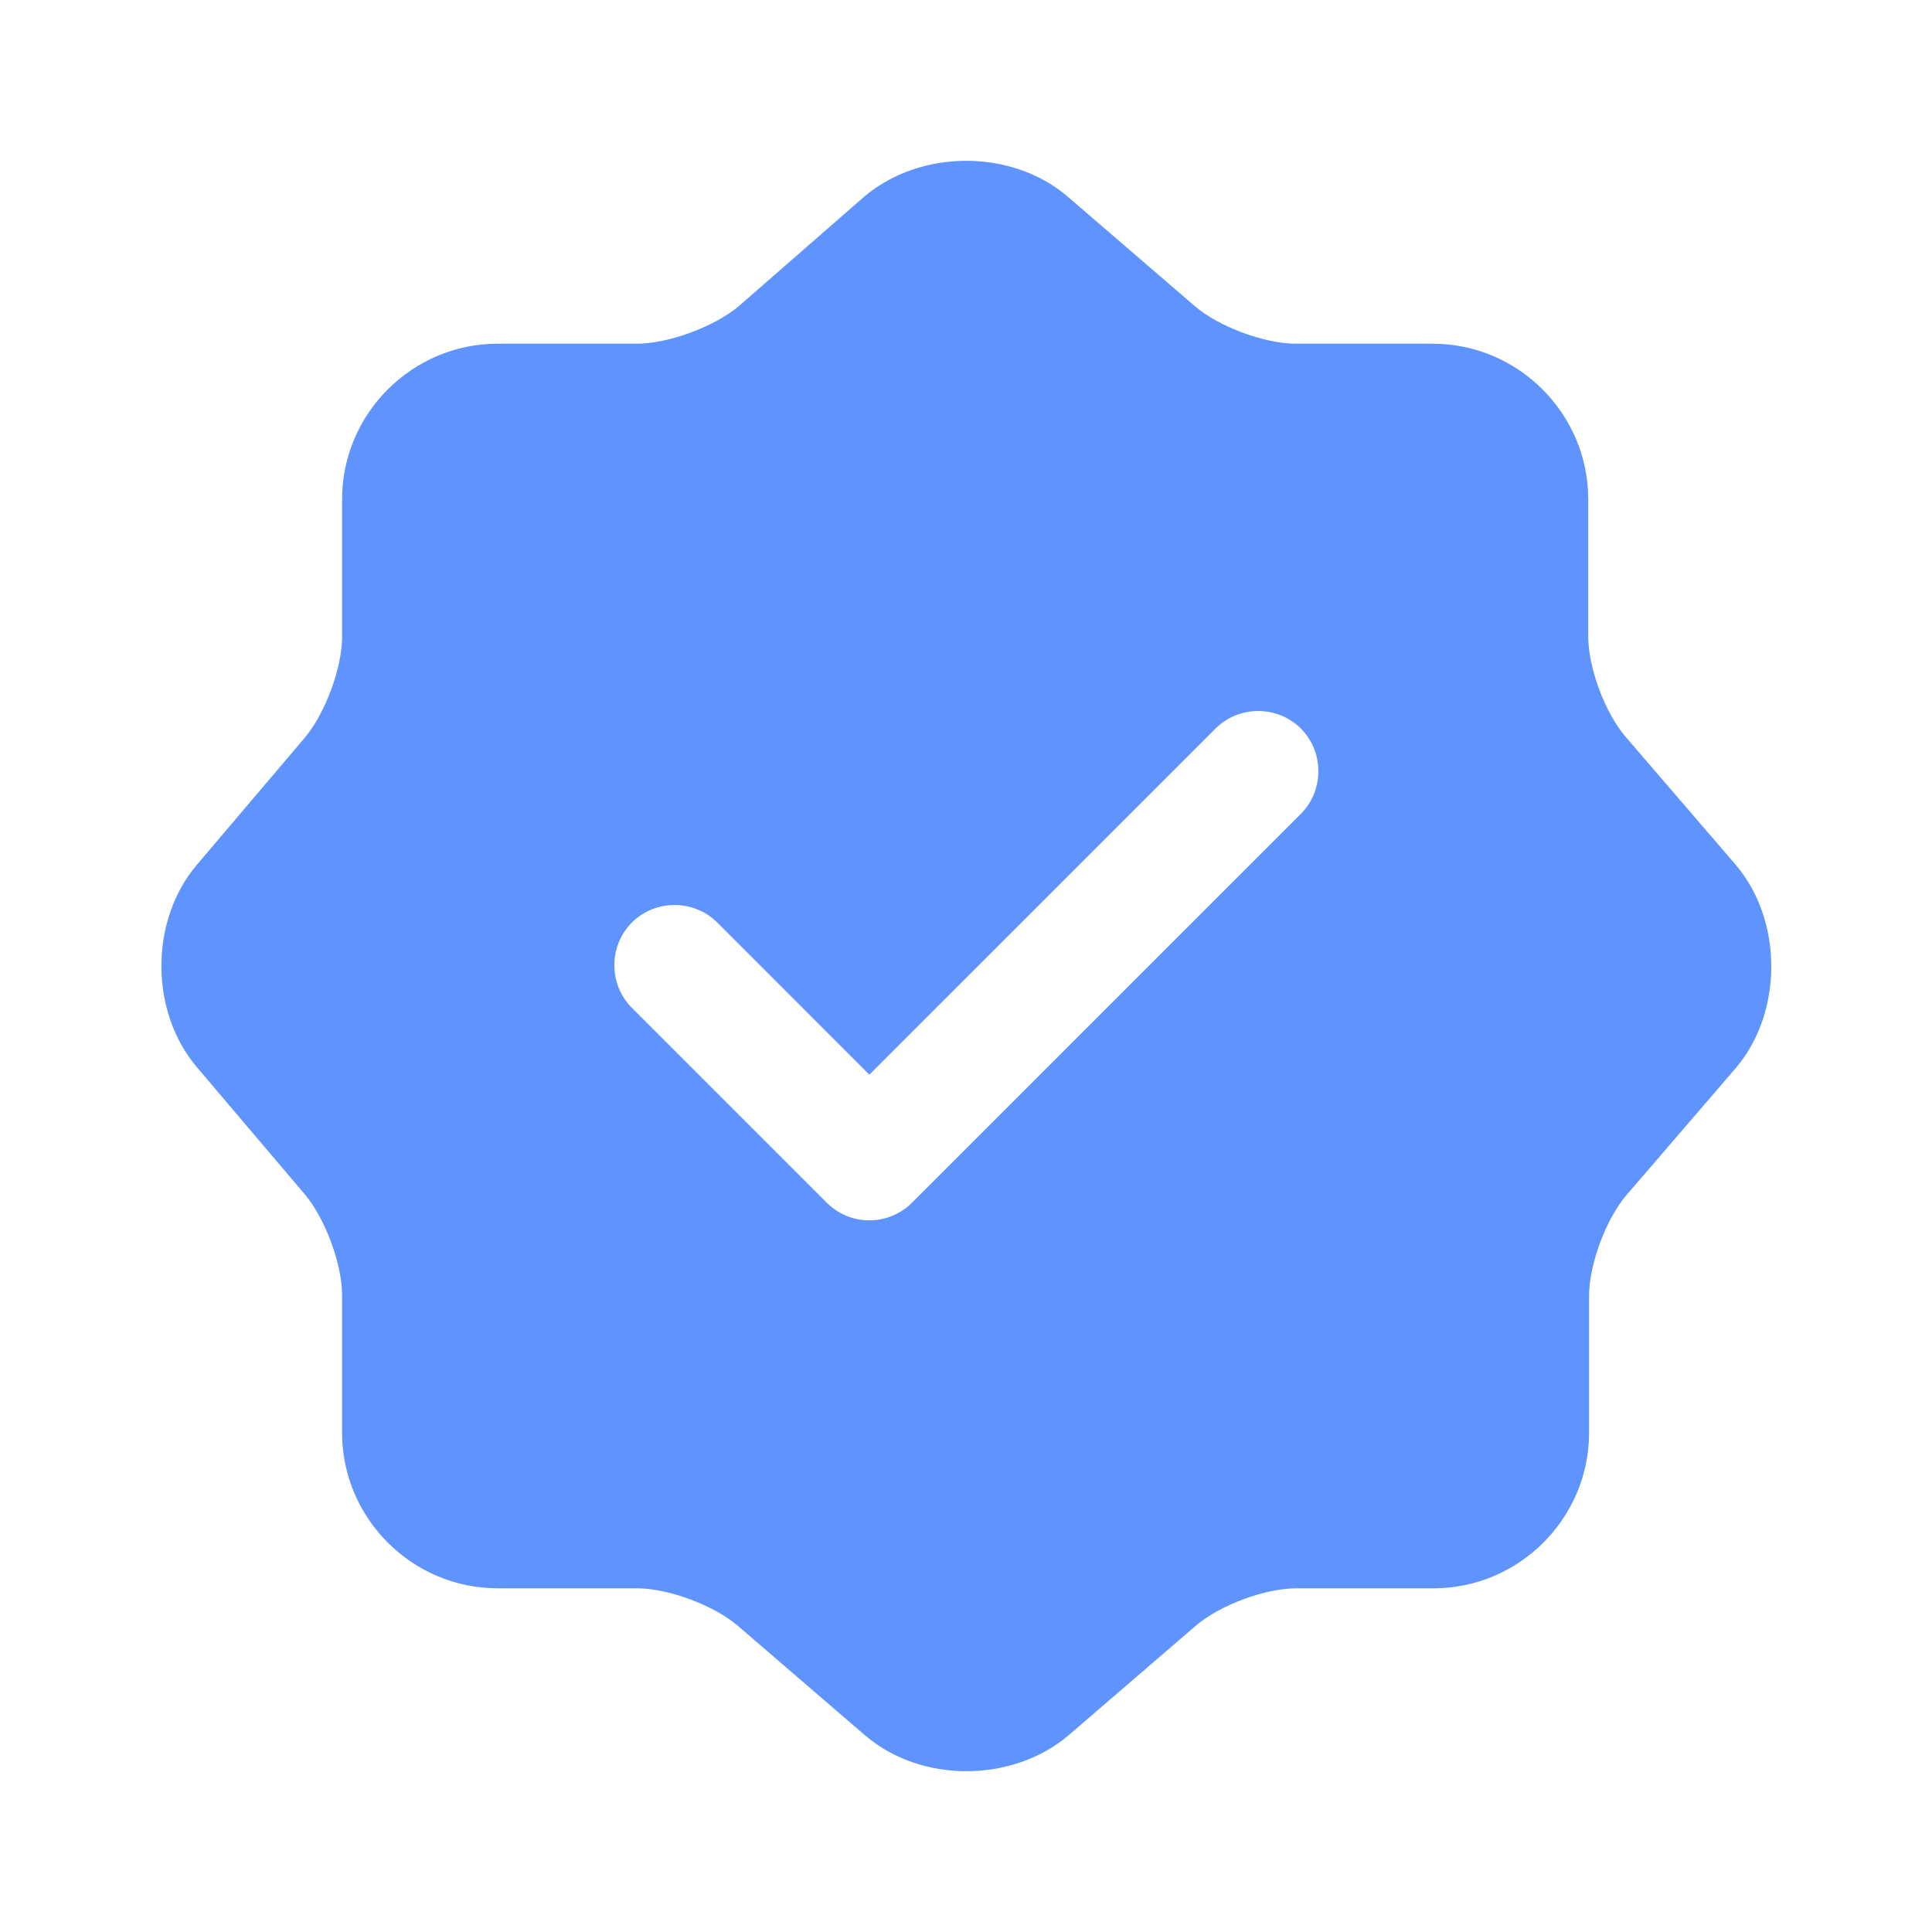 <svg width="32" height="32" viewBox="0 0 32 32" fill="none" xmlns="http://www.w3.org/2000/svg">
<path d="M28.746 14.32L26.933 12.213C26.586 11.813 26.306 11.067 26.306 10.533V8.267C26.306 6.853 25.146 5.693 23.733 5.693H21.466C20.946 5.693 20.186 5.413 19.786 5.067L17.68 3.253C16.759 2.467 15.253 2.467 14.319 3.253L12.226 5.08C11.826 5.413 11.066 5.693 10.546 5.693H8.24C6.826 5.693 5.666 6.853 5.666 8.267V10.547C5.666 11.067 5.386 11.813 5.053 12.213L3.253 14.333C2.48 15.253 2.48 16.747 3.253 17.667L5.053 19.787C5.386 20.187 5.666 20.933 5.666 21.453V23.733C5.666 25.147 6.826 26.307 8.24 26.307H10.546C11.066 26.307 11.826 26.587 12.226 26.933L14.333 28.747C15.253 29.533 16.759 29.533 17.693 28.747L19.799 26.933C20.2 26.587 20.946 26.307 21.48 26.307H23.746C25.16 26.307 26.32 25.147 26.32 23.733V21.467C26.32 20.947 26.599 20.187 26.946 19.787L28.759 17.68C29.533 16.76 29.533 15.24 28.746 14.32ZM21.546 13.48L15.106 19.92C14.919 20.107 14.666 20.213 14.399 20.213C14.133 20.213 13.88 20.107 13.693 19.92L10.466 16.693C10.079 16.307 10.079 15.667 10.466 15.28C10.853 14.893 11.493 14.893 11.88 15.28L14.399 17.8L20.133 12.067C20.52 11.68 21.16 11.68 21.546 12.067C21.933 12.453 21.933 13.093 21.546 13.48Z" fill="#5F94FF"/>
</svg>
